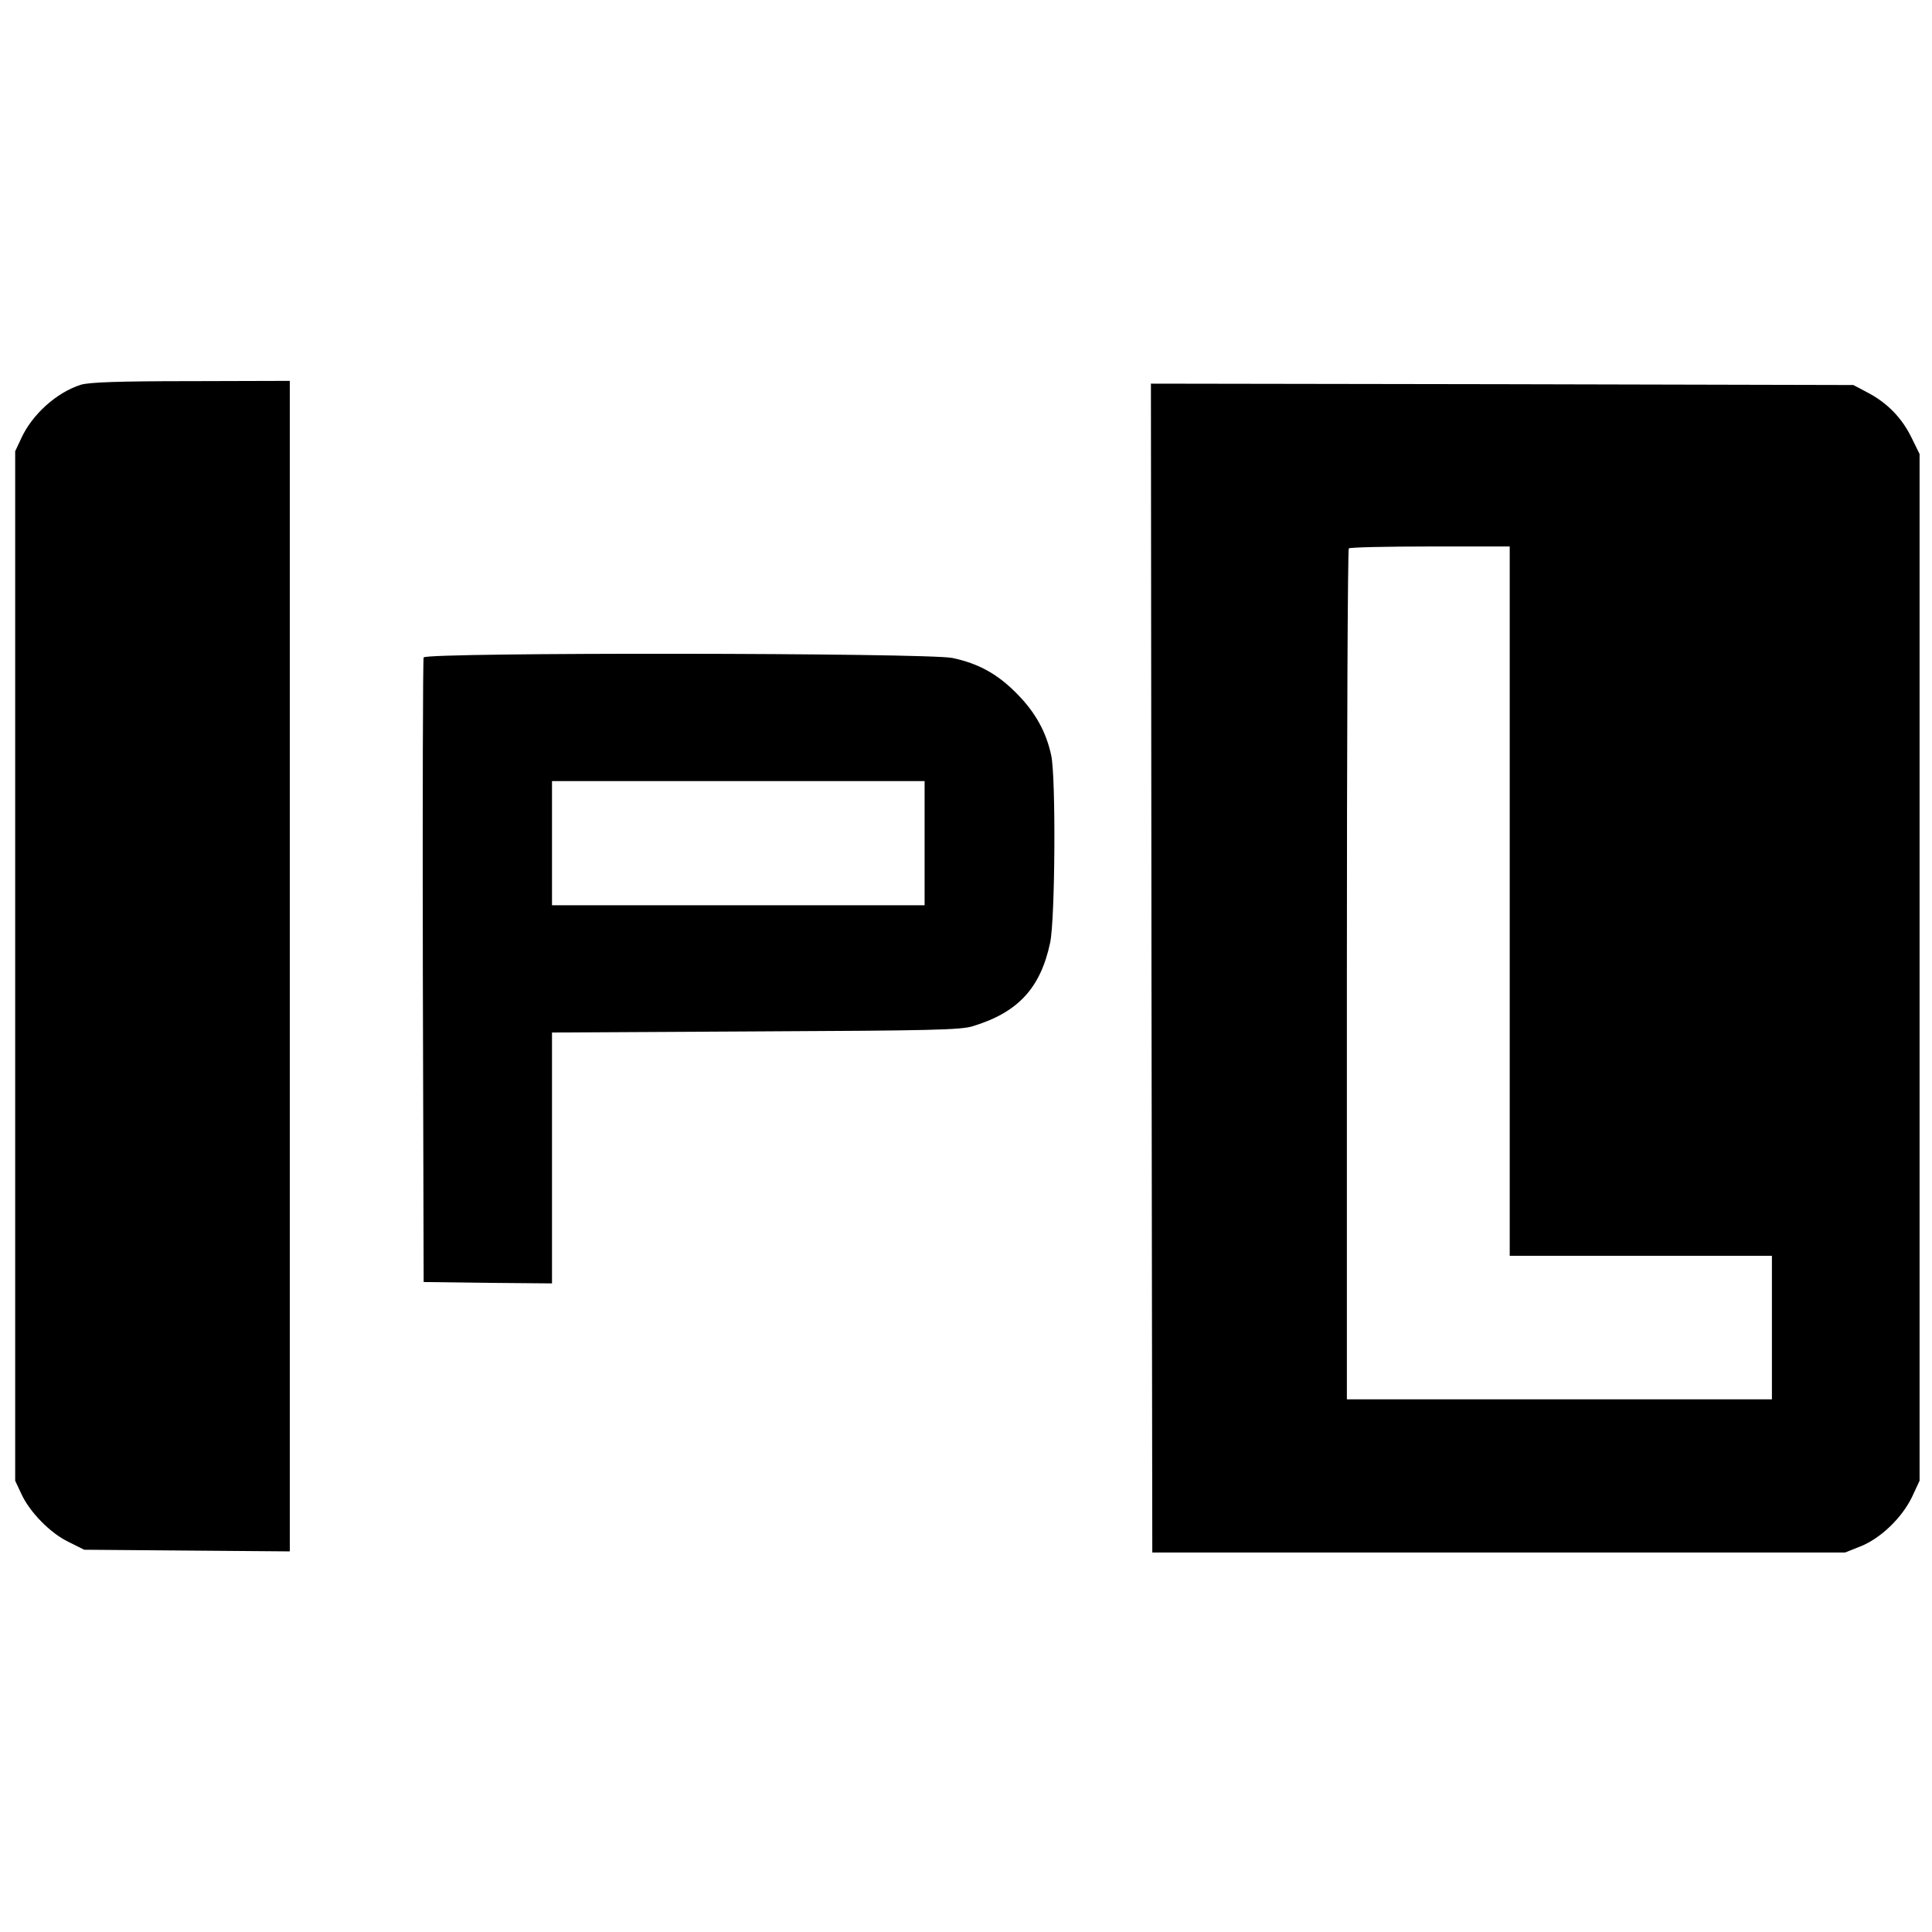 <?xml version="1.0" standalone="no"?>
<!DOCTYPE svg PUBLIC "-//W3C//DTD SVG 20010904//EN"
        "http://www.w3.org/TR/2001/REC-SVG-20010904/DTD/svg10.dtd">
<svg version="1.0" xmlns="http://www.w3.org/2000/svg"
     width="700pt" height="700pt" viewBox="0 0 700 700"
     preserveAspectRatio="xMidYMid meet">
    <g transform="translate(0,700) scale(0.1,-0.1)"
       fill="#000000" stroke="none">
        <path d="M293 5606 c-88 -28 -176 -107 -216 -194 l-22 -47 0 -1865 0 -1865 22
-47 c30 -66 105 -143 172 -175 l56 -28 373 -3 372 -3 0 2120 0 2121 -357 -1
c-265 0 -369 -4 -400 -13z"/>
        <path d="M4172 3493 l3 -2118 1255 0 1255 0 58 23 c73 30 149 104 185 179 l27
58 0 1860 0 1860 -29 59 c-35 72 -88 126 -158 163 l-53 28 -1273 3 -1272 2 2
-2117z m1298 242 l0 -1285 475 0 475 0 0 -260 0 -260 -770 0 -770 0 0 1538 c0
846 3 1542 7 1545 3 4 136 7 295 7 l288 0 0 -1285z"/>
        <path d="M1535 4618 c-3 -7 -4 -519 -3 -1138 l3 -1125 233 -3 232 -2 0 454 0
455 738 4 c629 3 744 5 787 19 164 50 245 138 280 303 18 87 21 594 4 677 -18
85 -57 156 -123 223 -70 72 -140 111 -235 131 -92 19 -1909 21 -1916 2z m1815
-673 l0 -225 -675 0 -675 0 0 225 0 225 675 0 675 0 0 -225z"/>
    </g>
</svg>
